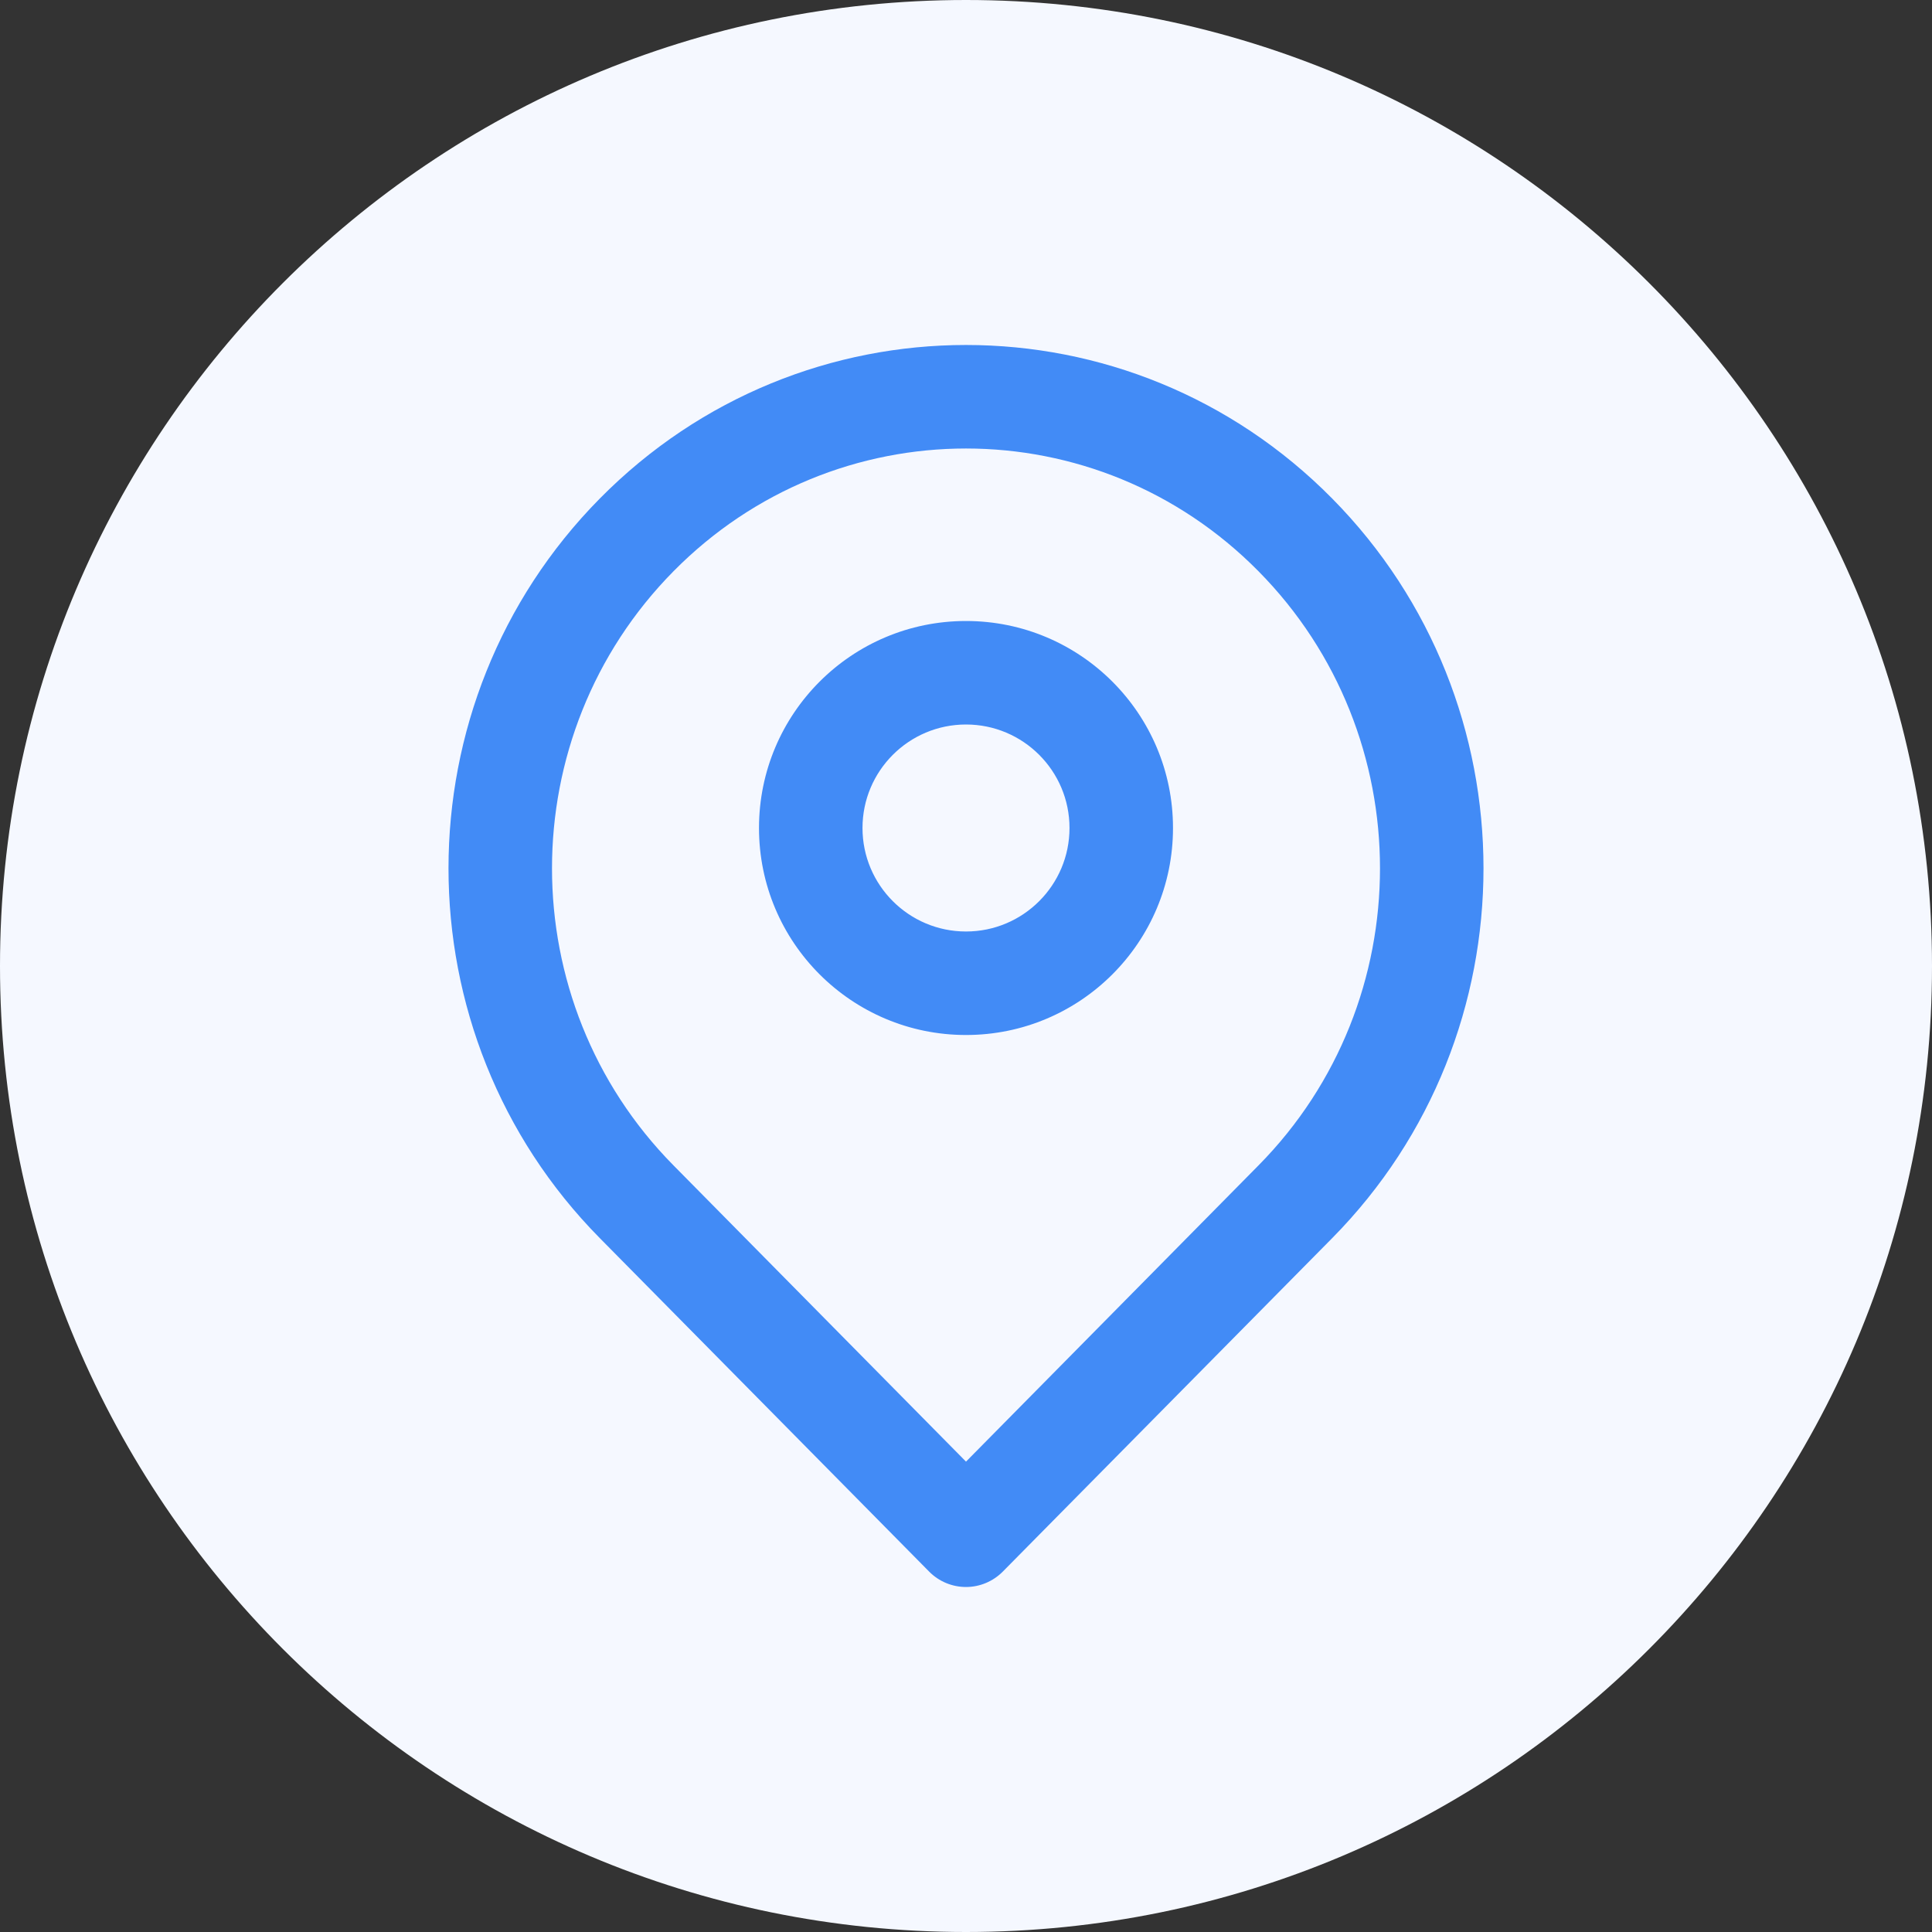 <svg width="28" height="28" viewBox="0 0 28 28" fill="none" xmlns="http://www.w3.org/2000/svg">
<rect x="0" y="0" width="28" height="28" fill="#333333" stroke="none"/>
<path d="M0 14C0 6.268 6.268 0 14 0C21.732 0 28 6.268 28 14C28 21.732 21.732 28 14 28C6.268 28 0 21.732 0 14Z" fill="#F5F8FF"/>
<path fill-rule="evenodd" clip-rule="evenodd" d="M18.239 8.279C15.897 5.907 12.103 5.907 9.761 8.279C7.413 10.656 7.413 14.513 9.761 16.89L14 21.183L18.239 16.89C20.587 14.513 20.587 10.656 18.239 8.279ZM14 22.25L13.466 22.777L8.693 17.944C5.769 14.983 5.769 10.186 8.693 7.225C11.623 4.258 16.377 4.258 19.307 7.225C22.231 10.186 22.231 14.983 19.307 17.944L14.534 22.776L14 22.25ZM14 22.25L14.534 22.776C14.393 22.919 14.2 23 14 23C13.8 23 13.607 22.92 13.466 22.777L14 22.25ZM14 10.5C13.172 10.5 12.5 11.172 12.5 12C12.5 12.828 13.172 13.5 14 13.5C14.828 13.5 15.5 12.828 15.5 12C15.5 11.172 14.828 10.5 14 10.5ZM11 12C11 10.343 12.343 9 14 9C15.657 9 17 10.343 17 12C17 13.657 15.657 15 14 15C12.343 15 11 13.657 11 12Z" fill="#428BF6"/>
</svg>
